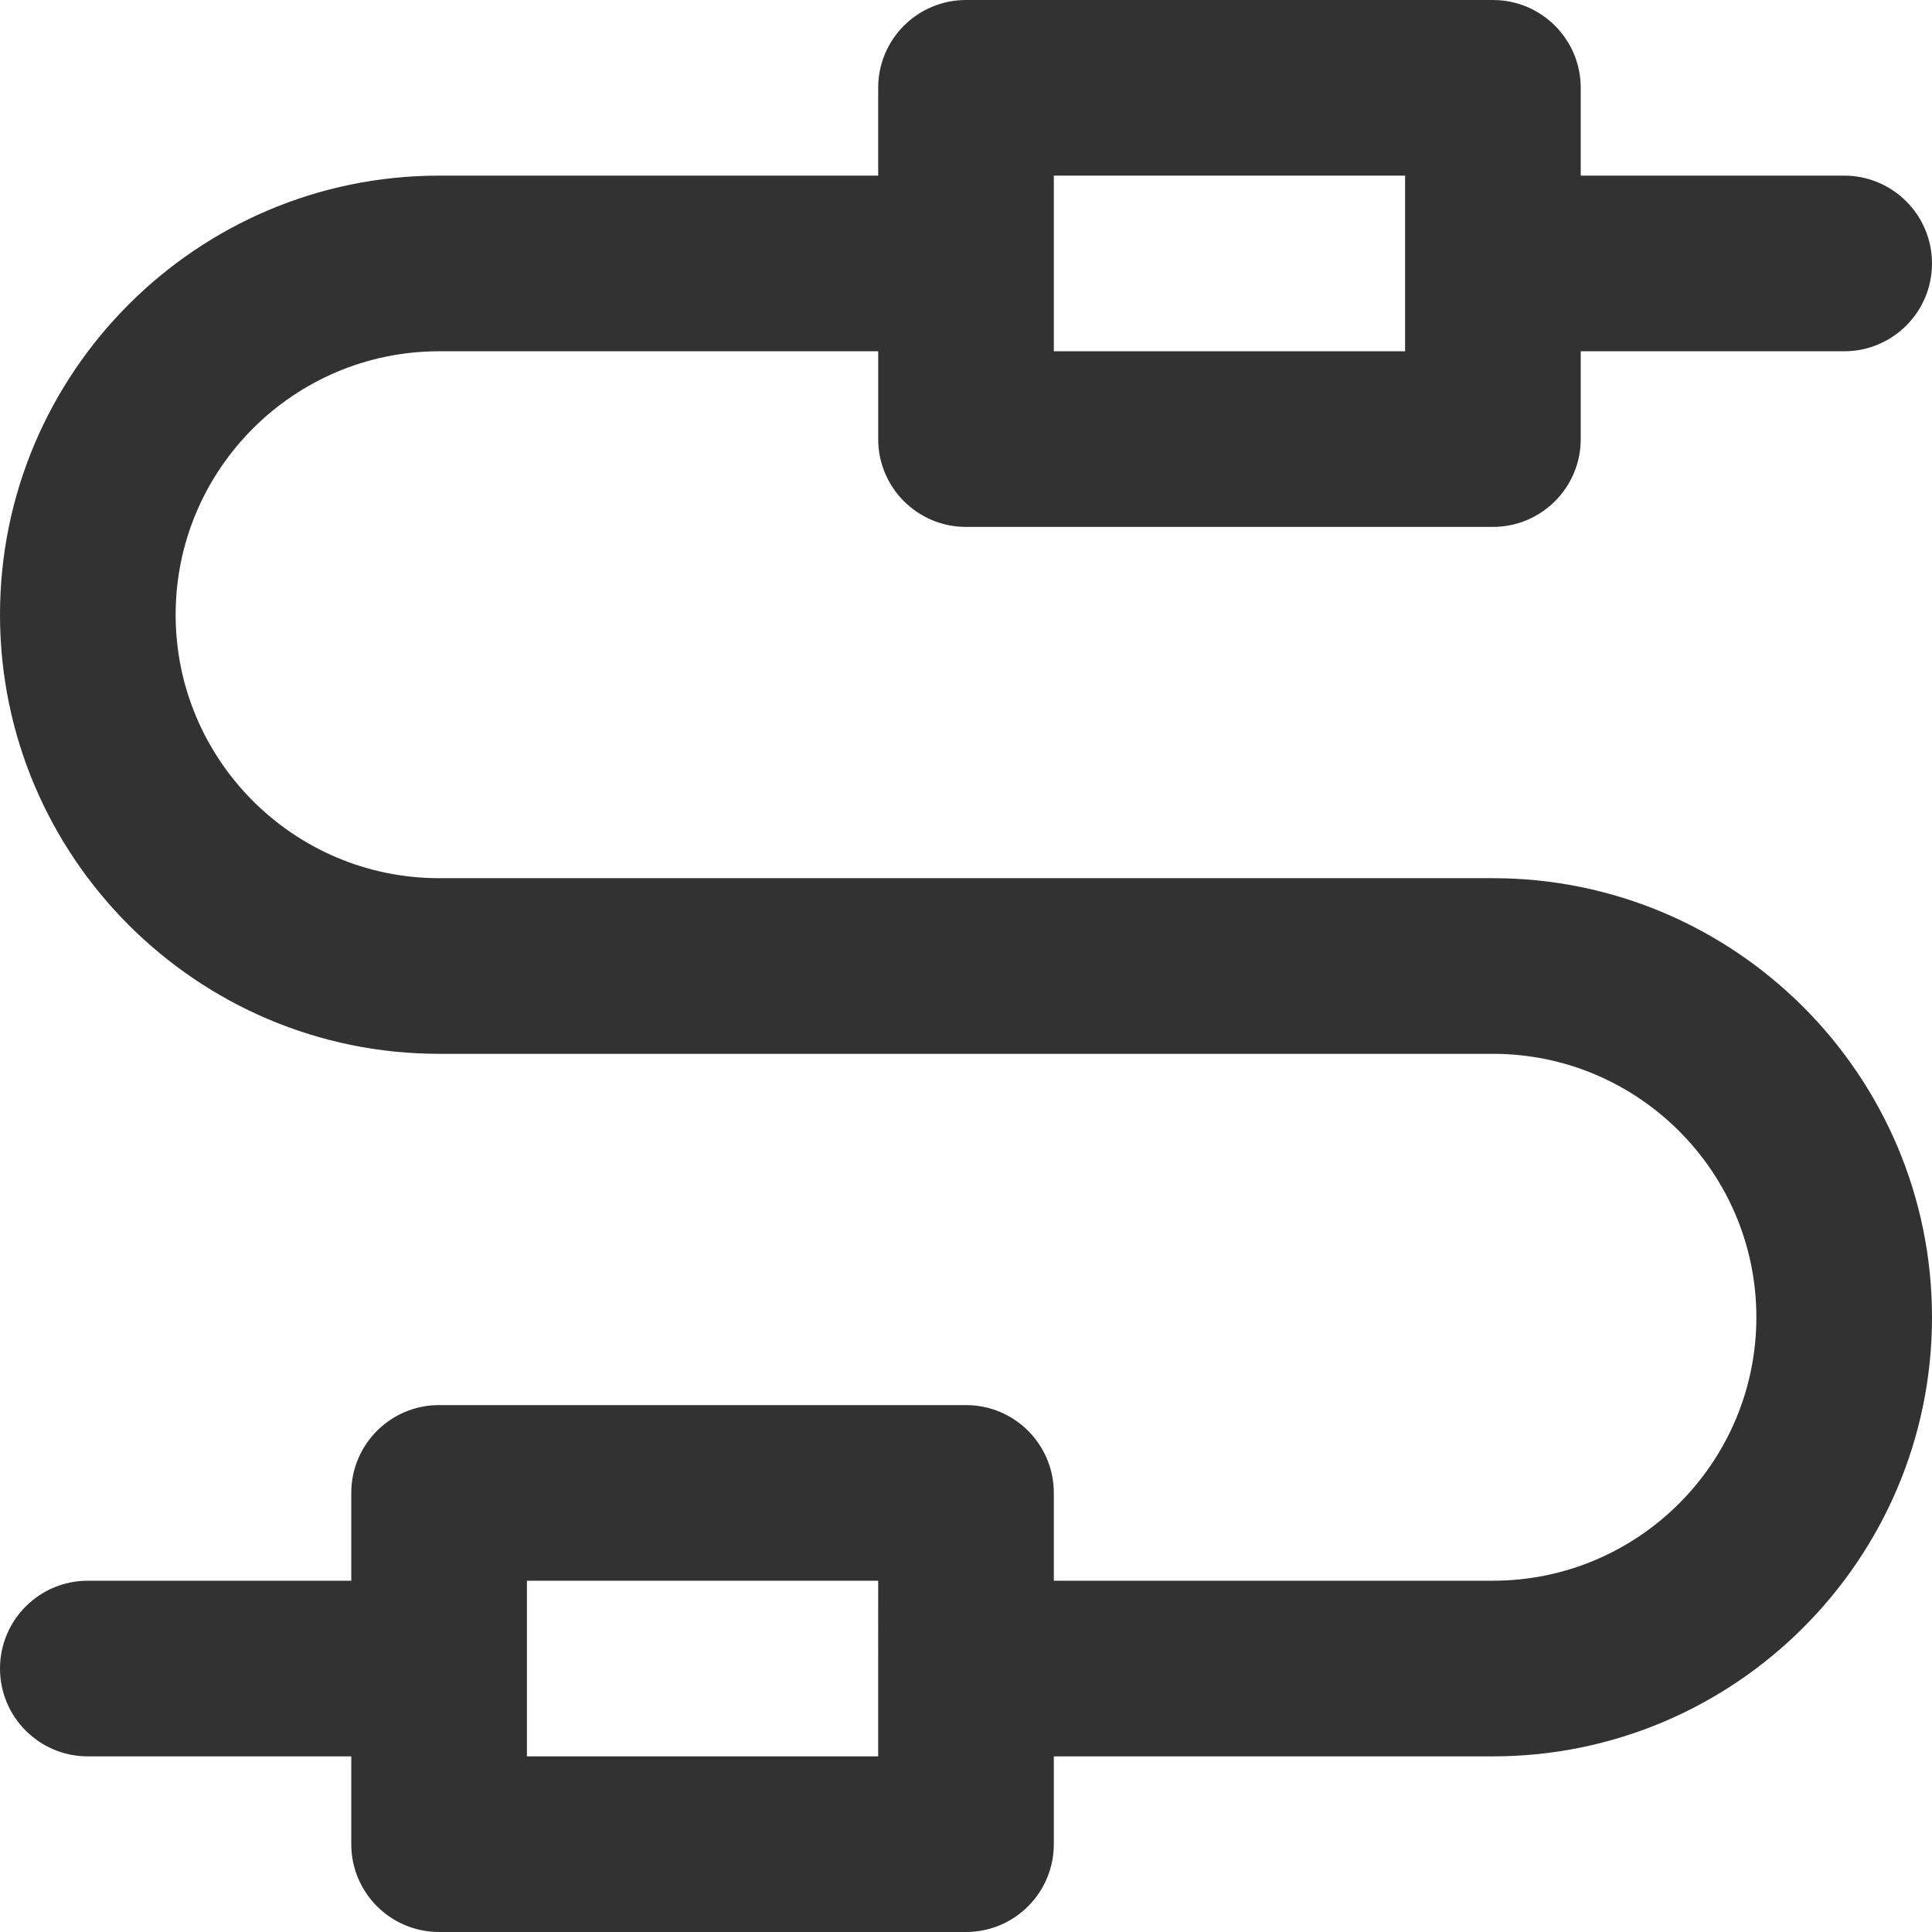 <svg xmlns="http://www.w3.org/2000/svg" xmlns:xlink="http://www.w3.org/1999/xlink" fill="#323232" height="800px" width="800px" id="Capa_1" viewBox="0 0 512.001 512.001" xml:space="preserve"><g id="SVGRepo_bgCarrier" stroke-width="0"></g><g id="SVGRepo_tracerCarrier" stroke-linecap="round" stroke-linejoin="round"></g><g id="SVGRepo_iconCarrier"> <g> <g> <path d="M395.636,232.727H116.364c-38.498,0-69.818-31.32-69.818-69.818c0-38.498,31.32-69.818,69.818-69.818h116.364v23.273 c0,12.853,10.42,23.273,23.273,23.273h139.636c12.853,0,23.273-10.42,23.273-23.273V93.091h69.818 c12.853,0,23.273-10.42,23.273-23.273c0-12.853-10.42-23.273-23.273-23.273H418.91V23.273C418.909,10.42,408.489,0,395.636,0H256 c-12.853,0-23.273,10.42-23.273,23.273v23.273H116.364C52.201,46.545,0,98.746,0,162.909s52.201,116.364,116.364,116.364h279.273 c38.499,0,69.818,31.32,69.818,69.818s-31.319,69.818-69.818,69.818H279.273v-23.273c0-12.853-10.42-23.273-23.273-23.273H116.364 c-12.853,0-23.273,10.42-23.273,23.273v23.273H23.273C10.42,418.909,0,429.329,0,442.182c0,12.853,10.42,23.273,23.273,23.273 h69.818v23.273c0,12.853,10.42,23.273,23.273,23.273H256c12.853,0,23.273-10.42,23.273-23.273v-23.273h116.364 c64.163,0,116.364-52.201,116.364-116.364S459.799,232.727,395.636,232.727z M279.273,46.545h93.091V93.09h-93.091V46.545z M232.727,465.455h-93.091V418.91h93.091V465.455z"></path> </g> </g> </g></svg>